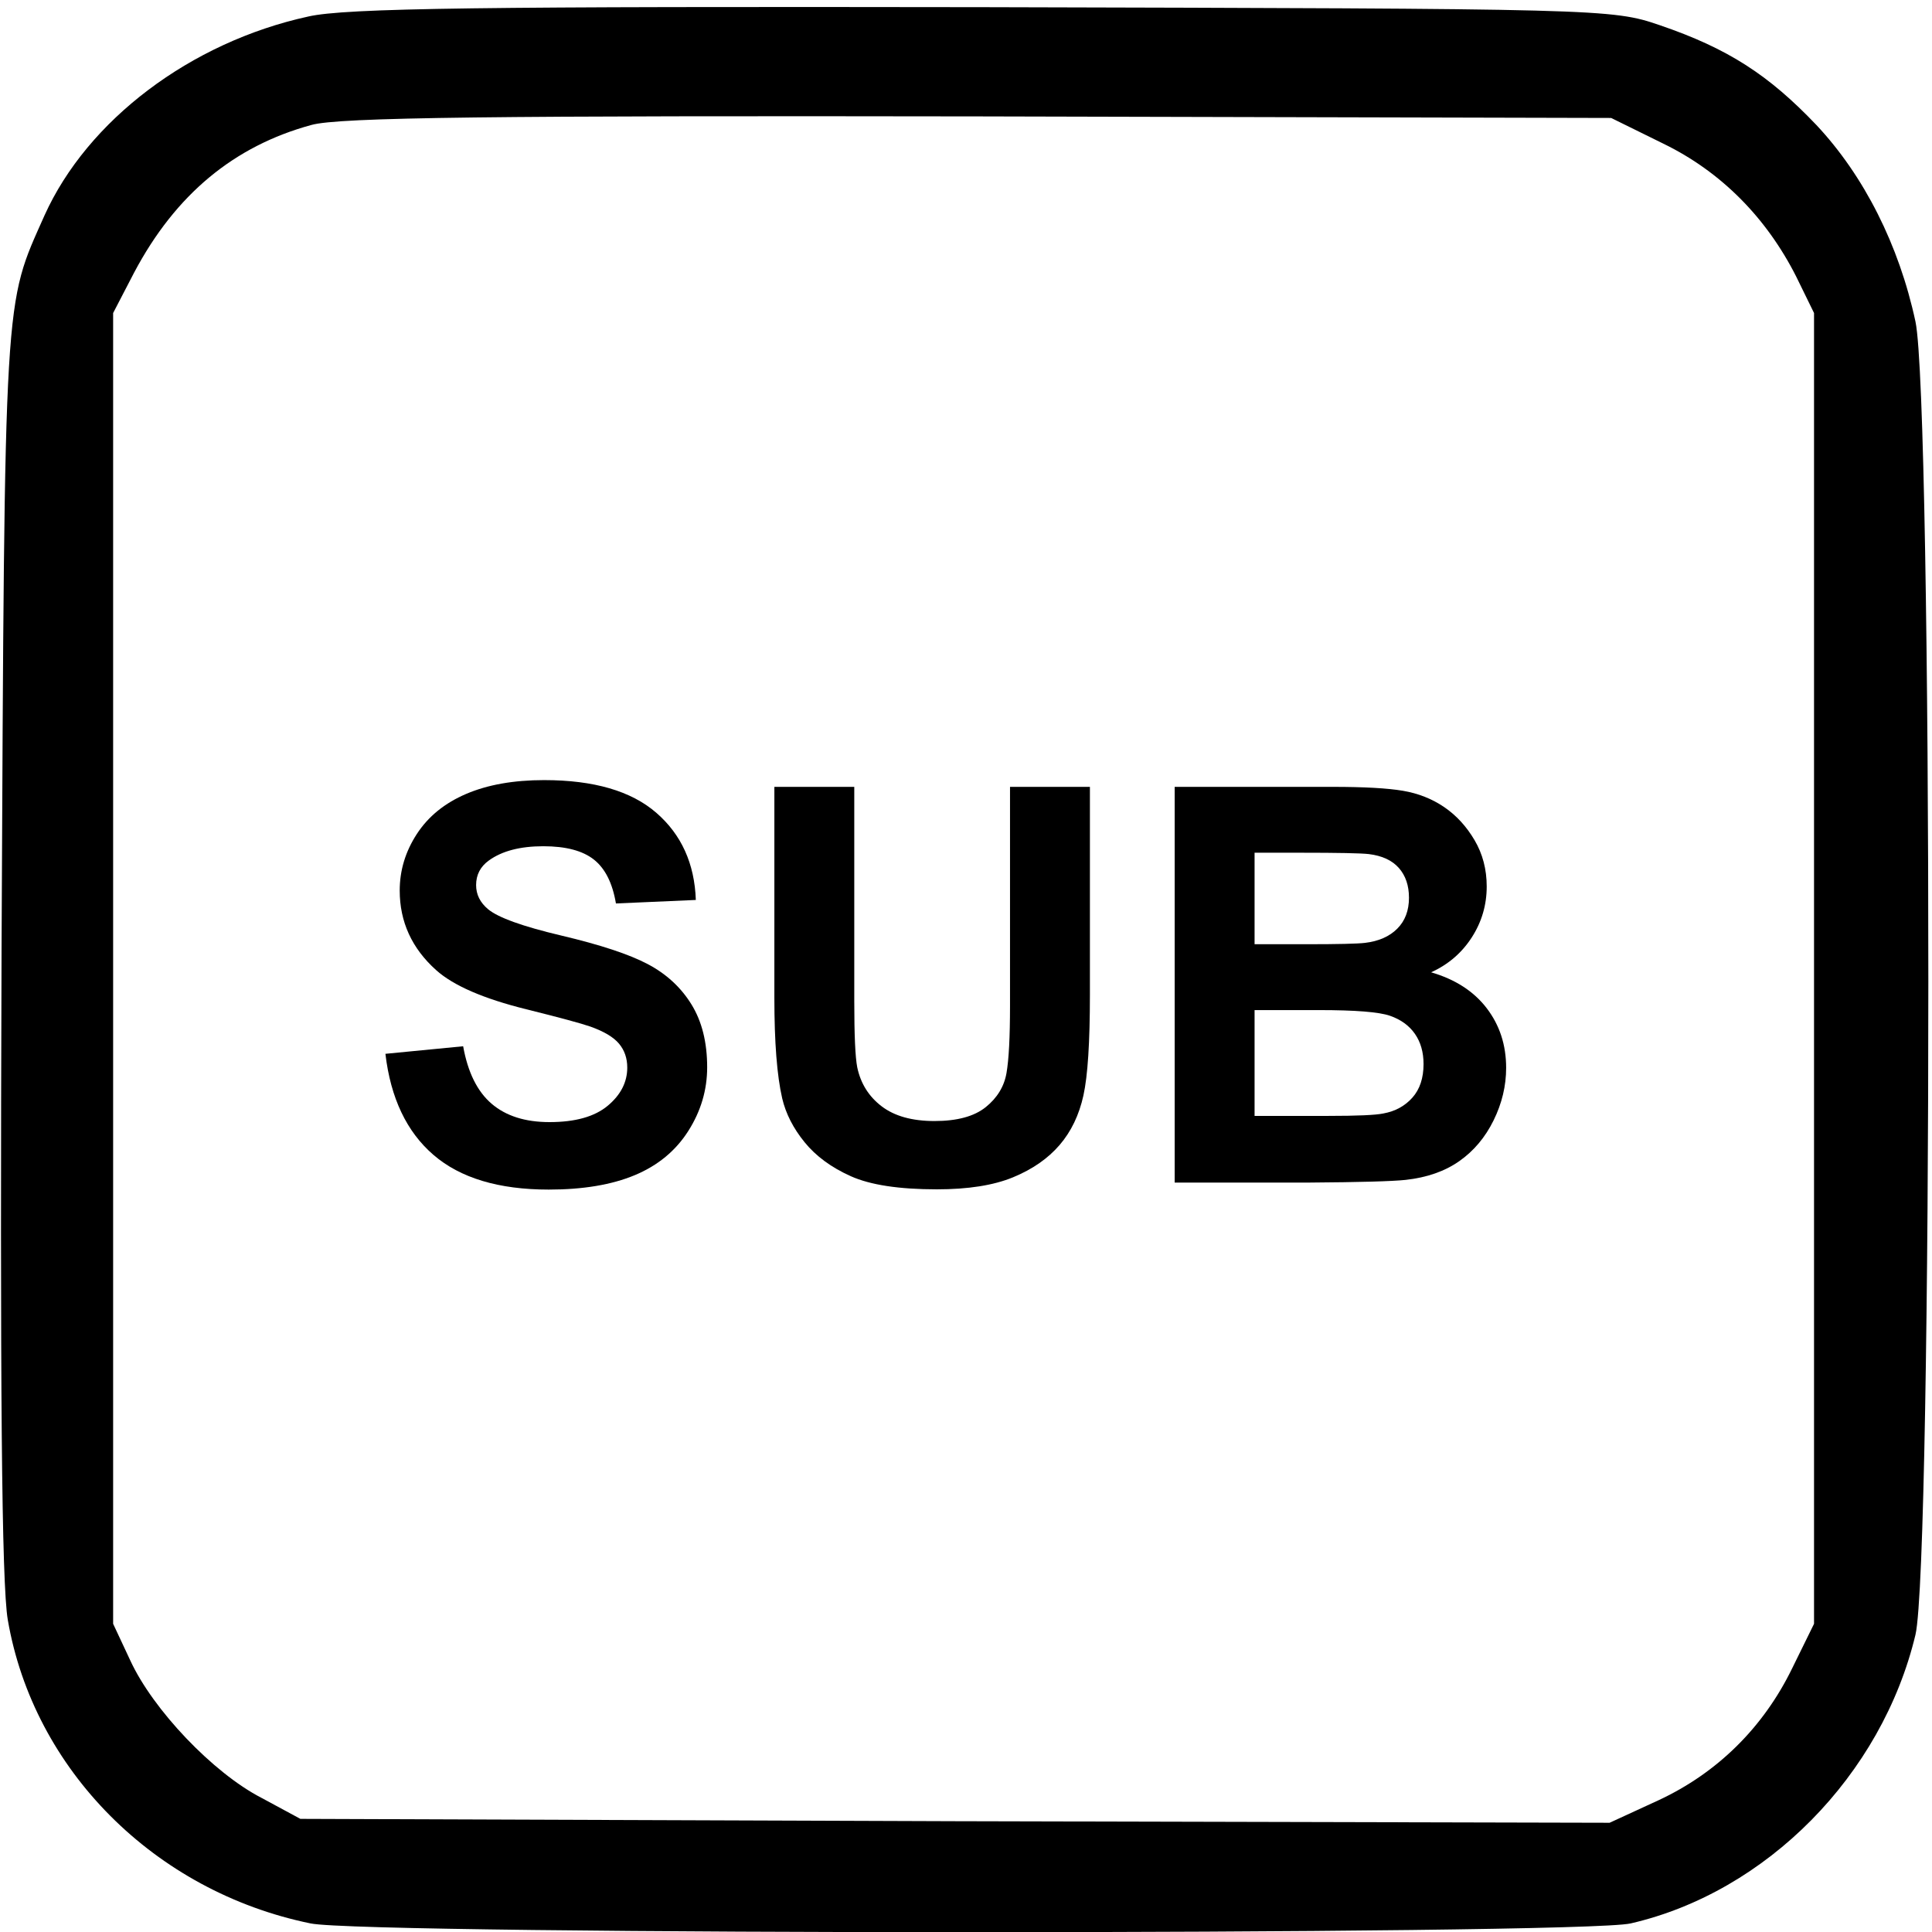 <?xml version="1.0" encoding="UTF-8" standalone="no"?>
<!-- Created with Inkscape (http://www.inkscape.org/) -->

<svg
   xmlns:dc="http://purl.org/dc/elements/1.1/"
   xmlns:cc="http://creativecommons.org/ns#"
   xmlns:rdf="http://www.w3.org/1999/02/22-rdf-syntax-ns#"
   xmlns:svg="http://www.w3.org/2000/svg"
   xmlns="http://www.w3.org/2000/svg"
   version="1.0"
   width="468pt"
   height="468pt"
   viewBox="0 0 468 468"
   id="svg2">
  <defs
     id="defs12" />
  <g
     transform="matrix(0.189,0,0,-0.189,0,468)"
     id="g6">
    <path
       d="M 395,2455 C 244,2422 112,2322 57,2200 5,2083 6,2112 2,1260 0,702 2,446 10,400 43,208 198,52 398,11 c 71,-15 1628,-15 1692,0 174,40 322,190 365,370 22,94 22,1579 0,1683 -21,98 -66,187 -127,252 -61,64 -113,98 -201,128 -61,21 -75,21 -867,23 -640,1 -817,-1 -865,-12 z m 1737,-163 c 74,-36 132,-95 170,-170 l 23,-47 0,-840 0,-840 -28,-57 c -37,-76 -96,-134 -171,-169 l -63,-29 -839,2 -839,3 -50,27 C 273,204 196,285 167,348 l -22,47 0,840 0,840 27,52 c 53,100 128,162 227,189 35,10 236,12 856,11 l 810,-2 67,-33 z"
       id="path8" />
  </g>
  <g
     id="text2993"
     style="font-size:133.911px;font-style:normal;font-variant:normal;font-weight:bold;font-stretch:normal;text-align:start;line-height:125%;letter-spacing:0px;word-spacing:0px;writing-mode:lr-tb;text-anchor:start;fill:#000000;fill-opacity:1;stroke:none;font-family:Arial;-inkscape-font-specification:Arial Bold">
    <path
       d="m 93.361,255.273 18.831,-1.831 c 1.133,6.321 3.433,10.963 6.898,13.927 3.465,2.964 8.141,4.446 14.025,4.446 6.233,2e-5 10.93,-1.319 14.091,-3.956 3.16,-2.637 4.74,-5.721 4.74,-9.252 -6e-5,-2.267 -0.665,-4.196 -1.994,-5.787 -1.33,-1.591 -3.651,-2.975 -6.964,-4.152 -2.267,-0.785 -7.432,-2.179 -15.497,-4.185 -10.375,-2.572 -17.654,-5.732 -21.839,-9.481 -5.885,-5.274 -8.827,-11.704 -8.827,-19.289 -8e-6,-4.882 1.384,-9.448 4.152,-13.698 2.768,-4.25 6.757,-7.487 11.966,-9.71 5.209,-2.223 11.497,-3.335 18.864,-3.335 12.031,1e-4 21.087,2.637 27.168,7.912 6.081,5.275 9.274,12.314 9.579,21.12 l -19.354,0.85 c -0.828,-4.926 -2.605,-8.467 -5.329,-10.625 -2.724,-2.158 -6.811,-3.237 -12.26,-3.237 -5.623,9e-5 -10.026,1.155 -13.208,3.465 -2.049,1.482 -3.073,3.466 -3.073,5.95 -3e-5,2.267 0.959,4.207 2.877,5.819 2.441,2.049 8.369,4.185 17.785,6.408 9.416,2.223 16.379,4.523 20.891,6.898 4.512,2.376 8.042,5.623 10.593,9.743 2.55,4.119 3.825,9.209 3.825,15.268 -9e-5,5.492 -1.526,10.636 -4.577,15.431 -3.051,4.795 -7.367,8.359 -12.946,10.691 -5.58,2.332 -12.532,3.498 -20.858,3.498 -12.118,-10e-6 -21.425,-2.801 -27.92,-8.402 -6.495,-5.601 -10.375,-13.764 -11.639,-24.487 z"
       id="path2989" />
    <path
       d="m 187.582,190.606 19.354,0 0,51.917 c -3e-5,8.239 0.24,13.579 0.719,16.02 0.828,3.923 2.801,7.073 5.917,9.448 3.117,2.376 7.378,3.564 12.783,3.564 5.492,1e-5 9.633,-1.122 12.423,-3.367 2.79,-2.245 4.468,-5.002 5.035,-8.271 0.567,-3.269 0.85,-8.696 0.85,-16.281 l 0,-53.028 19.354,0 0,50.347 c -8e-5,11.508 -0.523,19.638 -1.569,24.389 -1.046,4.751 -2.975,8.762 -5.787,12.031 -2.812,3.269 -6.571,5.874 -11.279,7.814 -4.708,1.94 -10.854,2.91 -18.439,2.91 -9.154,0 -16.096,-1.057 -20.825,-3.171 -4.73,-2.114 -8.468,-4.86 -11.214,-8.239 -2.746,-3.378 -4.555,-6.92 -5.427,-10.625 -1.264,-5.492 -1.896,-13.6 -1.896,-24.324 z"
       id="path2991" />
    <path
       d="m 284.549,190.606 38.316,0 c 7.585,1e-4 13.241,0.316 16.968,0.948 3.727,0.632 7.062,1.951 10.004,3.956 2.942,2.005 5.394,4.675 7.356,8.01 1.962,3.335 2.942,7.073 2.942,11.214 -9e-5,4.49 -1.21,8.609 -3.629,12.358 -2.419,3.749 -5.7,6.56 -9.841,8.435 5.841,1.7 10.331,4.599 13.47,8.696 3.138,4.098 4.708,8.914 4.708,14.45 -9e-5,4.359 -1.014,8.598 -3.04,12.718 -2.027,4.119 -4.795,7.41 -8.304,9.873 -3.509,2.463 -7.835,3.978 -12.979,4.544 -3.226,0.349 -11.007,0.567 -23.343,0.654 l -32.628,0 z m 19.354,15.954 0,22.166 12.685,0 c 7.541,5e-5 12.227,-0.109 14.058,-0.327 3.313,-0.392 5.917,-1.537 7.814,-3.433 1.896,-1.896 2.844,-4.392 2.844,-7.487 -6e-5,-2.964 -0.817,-5.372 -2.452,-7.225 -1.635,-1.853 -4.065,-2.975 -7.291,-3.367 -1.918,-0.218 -7.432,-0.327 -16.543,-0.327 z m 0,38.12 0,25.631 17.916,0 c 6.974,2e-5 11.399,-0.196 13.273,-0.588 2.877,-0.523 5.22,-1.798 7.029,-3.825 1.809,-2.027 2.713,-4.74 2.714,-8.141 -7e-5,-2.877 -0.698,-5.318 -2.092,-7.323 -1.395,-2.005 -3.411,-3.465 -6.048,-4.381 -2.637,-0.915 -8.359,-1.373 -17.164,-1.373 z"
       id="path2993" />
  </g>
</svg>
